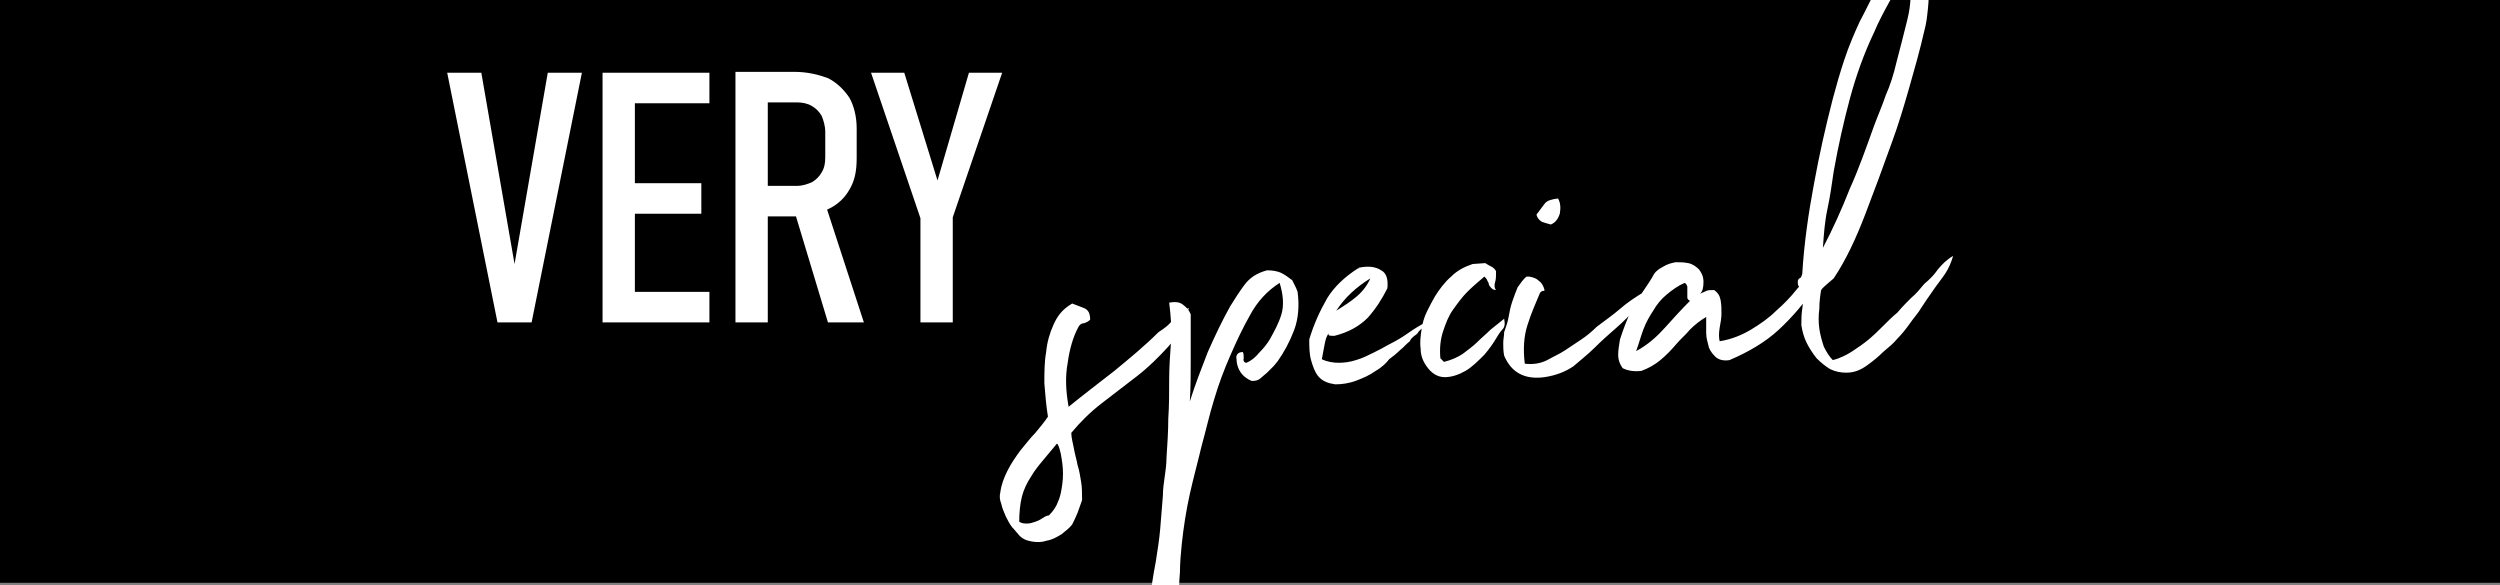 <?xml version="1.0" encoding="utf-8"?>
<!-- Generator: Adobe Illustrator 28.1.0, SVG Export Plug-In . SVG Version: 6.00 Build 0)  -->
<svg version="1.1" id="Ebene_1" xmlns="http://www.w3.org/2000/svg" xmlns:xlink="http://www.w3.org/1999/xlink" x="0px" y="0px"
	 viewBox="0 0 278.4 65.2" style="enable-background:new 0 0 278.4 65.2;" xml:space="preserve">
<rect x="0" y="0" width="278.4" height="65.2" fill="#808080" stroke="none"/>
<style type="text/css">
	.st0{fill:#FFFFFF;}
</style>
<rect x="-0.1" y="-0.3" width="278.7" height="65.2"/>
<g>
	<path class="st0" d="M111.6,8.1h-3.7l-3.5,12l-3.7-12h-3.7l5.5,16.2v11.6h3.6V24.2L111.6,8.1z M92.2,35.9h4l-4.4-13.5l-3.4,0.9
		L92.2,35.9z M81.9,35.9h3.6V8h-3.6V35.9z M83.6,24.1h4.8c1.5,0,2.7-0.3,3.8-0.8c1.1-0.5,1.9-1.3,2.4-2.2c0.6-1,0.8-2.1,0.8-3.5
		v-3.3c0-1.3-0.3-2.5-0.8-3.4c-0.6-0.9-1.4-1.7-2.4-2.2C91.1,8.3,89.9,8,88.4,8h-4.8v3.4h5.1c0.6,0,1.2,0.1,1.7,0.4
		c0.5,0.3,0.8,0.6,1.1,1.1c0.2,0.5,0.4,1.1,0.4,1.8v2.8c0,0.7-0.1,1.2-0.4,1.7s-0.6,0.8-1.1,1.1c-0.5,0.2-1,0.4-1.7,0.4h-5.1V24.1z
		 M69,11.5h10V8.1H69V11.5z M69,23.8h9.1v-3.4H69V23.8z M69,35.9h10v-3.4H69V35.9z M67.1,35.9h3.6V8.1h-3.6V35.9z M55.4,35.9h3.8
		l5.6-27.8H61l-3.7,21.3L53.6,8.1h-3.8L55.4,35.9z"/>
	<path class="st0" d="M206,21c-0.9,2.3-1.9,4.5-3,6.6c0.1-1.5,0.2-2.9,0.5-4.3c0.3-1.4,0.5-2.8,0.7-4.2c0.5-2.8,1.1-5.5,1.8-8.1
		c0.7-2.6,1.6-5.1,2.7-7.4c0.5-1.2,1.1-2.3,1.7-3.4c0.6-1.1,1.3-2.2,2.1-3.2c0,0,0.1,0,0.1,0.1c0.3,1.8,0.2,3.5-0.2,5.1
		c-0.4,1.6-0.8,3.2-1.2,4.7c-0.3,1.3-0.7,2.6-1.2,3.7c-0.4,1.2-0.9,2.3-1.3,3.4C207.8,16.5,207,18.8,206,21 M211.7-4.8
		c-1.1,0.9-1.9,2-2.6,3.3c-0.7,1.3-1.3,2.6-2,3.9c-0.6,1.3-1.2,2.7-1.7,4.2c-0.5,1.5-0.9,2.9-1.3,4.4c-0.8,3.1-1.5,6.2-2.1,9.5
		c-0.6,3.2-1.1,6.6-1.3,10c-0.1,0.3-0.1,0.4-0.3,0.5c-0.1,0-0.2,0.2-0.2,0.4c0,0.2,0,0.4,0.2,0.6c0.1,0.2,0.2,0.4,0.3,0.6
		c0.1,0.6,0.1,1.2,0,1.8c-0.1,0.6-0.1,1.3-0.1,1.8c0.1,0.7,0.3,1.4,0.6,2c0.3,0.6,0.7,1.2,1.1,1.7c0.5,0.5,1,0.9,1.5,1.2
		c0.6,0.3,1.2,0.4,1.8,0.4c0.9,0,1.6-0.3,2.3-0.8c0.7-0.5,1.3-1,1.8-1.5c0.6-0.5,1.2-1,1.6-1.5c0.5-0.5,0.9-1,1.4-1.7
		c0.4-0.6,0.9-1.1,1.3-1.8c0.4-0.6,0.8-1.2,1.3-1.9c0.4-0.6,0.9-1.2,1.3-1.8c0.4-0.6,0.7-1.3,0.9-2c-0.7,0.4-1.2,0.9-1.7,1.5
		c-0.4,0.6-0.9,1.1-1.5,1.6c-0.5,0.6-0.9,1.1-1.5,1.6c-0.5,0.5-1,1-1.5,1.6c-0.6,0.5-1.1,1-1.6,1.5c-0.5,0.5-1,1-1.6,1.5
		c-0.6,0.5-1.2,0.9-1.8,1.3c-0.6,0.4-1.4,0.8-2.2,1c-0.4-0.4-0.7-0.9-1-1.5c-0.2-0.6-0.4-1.3-0.5-2c-0.1-0.7-0.1-1.5,0-2.2
		c0-0.8,0.1-1.5,0.2-2.1c0.2-0.3,0.5-0.5,0.7-0.7c0.2-0.2,0.5-0.4,0.7-0.6c1.4-2.1,2.5-4.5,3.5-7.1c1-2.6,2-5.3,3-8.1
		c0.7-1.9,1.3-3.9,1.9-6c0.6-2.1,1.2-4.2,1.7-6.4c0.2-0.7,0.3-1.5,0.4-2.5c0.1-0.9,0.1-1.8,0-2.6c-0.1-0.8-0.4-1.5-0.8-2.1
		c-0.4-0.6-1.1-0.9-2.1-0.9C211.8-5,211.7-4.9,211.7-4.8 M187.9,31.9c0,0.2,0,0.4,0,0.6c0,0.2,0,0.4,0,0.6c0,0.2,0.1,0.3,0.3,0.4
		c-1,1-1.9,2-2.8,3c-0.9,1-1.9,1.9-3.2,2.6c0.3-0.8,0.5-1.6,0.8-2.4c0.3-0.8,0.7-1.5,1.1-2.1c0.4-0.7,0.9-1.3,1.5-1.8
		c0.6-0.5,1.3-1,2-1.3C187.8,31.6,187.8,31.7,187.9,31.9 M189.7,31.4c0-0.6-0.2-1-0.5-1.4c-0.3-0.3-0.7-0.6-1.2-0.7
		c-0.5-0.1-0.9-0.1-1.4-0.1c-0.5,0.1-0.9,0.2-1.4,0.5c-0.4,0.2-0.8,0.5-1,0.8c-0.3,0.6-0.8,1.3-1.2,1.9c-0.5,0.7-0.9,1.4-1.4,2.3
		c-0.2,0.4-0.4,0.9-0.6,1.4c-0.2,0.5-0.4,1.1-0.6,1.7c-0.1,0.6-0.2,1.2-0.2,1.7c0,0.6,0.2,1.1,0.5,1.5c0.6,0.3,1.3,0.4,2.1,0.3
		c0.8-0.3,1.5-0.7,2.1-1.2c0.6-0.5,1.2-1.1,1.7-1.7c0.5-0.6,1.1-1.1,1.6-1.7c0.5-0.5,1.1-1,1.8-1.4c0,0.6,0,1.2,0,1.8
		c0,0.6,0.2,1.1,0.3,1.6c0.2,0.5,0.5,0.8,0.8,1.1c0.4,0.3,0.9,0.4,1.5,0.3c2.1-0.9,4-2,5.5-3.4c1.5-1.4,2.8-2.9,3.9-4.6
		c0.1-0.4,0.2-0.8,0.3-1.1c0.1-0.4,0.1-0.7,0-1.2c-0.8,0.8-1.5,1.6-2.2,2.4c-0.7,0.9-1.5,1.7-2.3,2.4c-0.8,0.8-1.8,1.5-2.8,2.1
		c-1,0.6-2.2,1.1-3.5,1.3c-0.1-0.4-0.1-0.9,0-1.5c0.1-0.5,0.2-1.1,0.2-1.6c0-0.5,0-1-0.1-1.5c-0.1-0.5-0.3-0.8-0.7-1.1
		c-0.4,0-0.7,0-0.9,0.1c-0.2,0.1-0.4,0.2-0.7,0.3C189.6,32.5,189.7,32,189.7,31.4 M170,30.8c-0.4,0.3-0.7,0.8-1,1.2
		c-0.2,0.5-0.4,1-0.6,1.6c-0.2,0.6-0.3,1.1-0.4,1.7c-0.1,0.6-0.3,1.1-0.5,1.7c0,0.4-0.1,0.8-0.1,1.2c0,0.4,0,0.9,0.1,1.4
		c0.8,1.9,2.3,2.7,4.5,2.4c1.3-0.2,2.3-0.6,3.2-1.2c0.8-0.7,1.6-1.3,2.4-2.1c0.8-0.8,1.6-1.5,2.4-2.2c0.8-0.7,1.5-1.4,2.1-2.1
		c0.5-0.5,0.9-1,1.5-1.4c0.5-0.4,1-0.9,1.3-1.5c-0.3,0-0.6,0.1-0.9,0.4c-0.3,0.2-0.6,0.5-0.9,0.6c-1,0.6-1.9,1.2-2.7,1.9
		c-0.8,0.7-1.7,1.3-2.6,2c-0.5,0.5-1.1,1-1.7,1.4c-0.6,0.4-1.2,0.8-1.8,1.2c-0.6,0.4-1.3,0.7-2,1.1c-0.8,0.4-1.6,0.5-2.5,0.4
		c-0.2-1.6-0.1-3.1,0.3-4.3c0.4-1.3,0.9-2.4,1.4-3.6c0.1-0.1,0.2-0.2,0.3-0.2s0.2,0,0.2-0.1c-0.1-0.4-0.3-0.8-0.6-1
		c-0.3-0.3-0.6-0.4-1.1-0.5L170,30.8z M172,22.7c-0.3,0.4-0.6,0.8-0.9,1.2c0.1,0.4,0.3,0.6,0.6,0.8c0.3,0.1,0.6,0.2,1,0.3
		c0.5-0.2,0.8-0.6,1-1.2c0.1-0.6,0.1-1.2-0.2-1.7C172.8,22.2,172.3,22.3,172,22.7 M166.5,31.4c0.1-0.3,0.1-0.7,0.1-1.2
		c-0.1-0.2-0.3-0.4-0.5-0.5c-0.2-0.1-0.4-0.2-0.7-0.4l-1.4,0.1c-0.9,0.3-1.7,0.7-2.4,1.4c-0.7,0.6-1.3,1.4-1.8,2.2
		c-0.3,0.5-0.6,1.1-0.9,1.7c-0.3,0.6-0.5,1.3-0.6,2c-0.1,0.7-0.2,1.4-0.1,2.1c0,0.7,0.2,1.3,0.6,1.9c0.6,0.9,1.3,1.3,2.1,1.3
		c0.8,0,1.6-0.3,2.3-0.7s1.4-1.1,2.1-1.8c0.6-0.7,1-1.3,1.3-1.8c0.2-0.3,0.4-0.7,0.7-1c0.3-0.3,0.3-0.7,0.2-1.2
		c-0.5,0.4-1,0.8-1.5,1.2c-0.5,0.5-1,0.9-1.5,1.4c-0.5,0.5-1.1,0.9-1.6,1.3c-0.6,0.4-1.3,0.7-2.1,0.9c-0.1-0.1-0.1-0.1-0.2-0.2
		c-0.1-0.1-0.1-0.1-0.2-0.2c-0.1-1.1,0-2.1,0.3-3c0.3-0.9,0.6-1.7,1.1-2.4c0.5-0.7,1-1.4,1.6-2c0.6-0.6,1.2-1.1,1.9-1.7
		c0.1,0.1,0.3,0.3,0.3,0.4c0.1,0.2,0.2,0.3,0.2,0.5c0.1,0.2,0.2,0.3,0.3,0.4c0.1,0.1,0.3,0.2,0.5,0.2
		C166.4,32.1,166.4,31.7,166.5,31.4 M152.6,31c-0.3,0.7-0.8,1.4-1.5,2c-0.7,0.6-1.5,1.1-2.3,1.6C149.8,33.1,151,32,152.6,31
		 M148.6,37.4c1.6-0.4,2.8-1.1,3.7-2c0.9-1,1.6-2.1,2.2-3.3c0.1-1-0.1-1.7-0.7-2c-0.6-0.4-1.4-0.5-2.4-0.3c-0.1,0-0.1,0-0.1,0.1
		c0,0-0.1,0-0.1,0c-1.4,0.9-2.6,2-3.4,3.3c-0.8,1.4-1.5,2.9-2,4.6c0,0.8,0,1.6,0.2,2.3c0.2,0.7,0.4,1.3,0.8,1.8
		c0.5,0.6,1.2,0.8,1.9,0.9c0.7,0,1.5-0.1,2.3-0.4c0.8-0.3,1.5-0.6,2.2-1.1c0.7-0.4,1.2-0.9,1.5-1.3c0.4-0.3,0.8-0.6,1.2-1
		c0.4-0.3,0.7-0.7,1.1-1c0.1-0.3,0.3-0.4,0.5-0.6c0.2-0.1,0.4-0.3,0.5-0.5c0.2-0.2,0.4-0.4,0.6-0.5c0.2-0.2,0.3-0.4,0.3-0.6
		c-0.7,0.4-1.4,0.8-2.1,1.3c-0.7,0.5-1.4,0.9-2.2,1.3c-0.5,0.3-1.1,0.6-1.7,0.9c-0.6,0.3-1.2,0.6-1.9,0.8c-0.6,0.2-1.3,0.3-1.9,0.3
		c-0.6,0-1.3-0.1-1.9-0.4c0.1-0.5,0.2-1.1,0.3-1.6c0.1-0.5,0.2-1,0.5-1.3C147.8,37.4,148.1,37.4,148.6,37.4 M137.7,40
		c0,0.4,0.1,0.8,0.3,1.2c0.2,0.4,0.5,0.7,0.8,0.9c0.3,0.2,0.6,0.4,0.9,0.3c0.2,0,0.5-0.1,0.7-0.3c0.2-0.2,0.5-0.4,0.7-0.6
		c0.2-0.2,0.5-0.5,0.7-0.7c0.2-0.2,0.4-0.5,0.5-0.6c0.7-1,1.3-2.1,1.8-3.4c0.5-1.3,0.6-2.8,0.4-4.3c-0.1-0.3-0.2-0.5-0.3-0.7
		c-0.1-0.2-0.2-0.4-0.3-0.6c-0.4-0.3-0.8-0.6-1.2-0.8c-0.4-0.2-1-0.3-1.6-0.3c-1.1,0.3-1.9,0.8-2.5,1.6c-0.6,0.8-1.1,1.6-1.6,2.4
		c-0.9,1.6-1.7,3.3-2.5,5.1c-0.7,1.8-1.4,3.6-2,5.5c0.1-1.6,0.1-3.2,0.1-4.8c0-1.6,0-3.3,0-4.9c-0.2-0.5-0.5-0.8-0.9-1.1
		c-0.4-0.3-0.9-0.3-1.5-0.2c0.2,1.6,0.3,3,0.2,4.4c-0.1,1.4-0.2,2.8-0.2,4.1c0,1.5,0,3-0.1,4.4c0,1.4-0.1,2.9-0.2,4.4
		c0,0.7-0.1,1.4-0.2,2.1c-0.1,0.7-0.2,1.4-0.2,2.1c-0.1,1.3-0.2,2.5-0.3,3.7c-0.1,1.2-0.3,2.4-0.5,3.7c-0.3,1.5-0.5,3-0.7,4.5
		c-0.2,1.4-0.2,3,0,4.7c0.1,0.3,0.3,0.6,0.4,1c0.1,0.4,0.3,0.7,0.5,1c0.2,0.3,0.4,0.5,0.7,0.6s0.6,0.2,1.1,0.1
		c0-1.3,0.1-2.6,0.2-3.9c0.1-1.2,0.2-2.5,0.3-3.8c0.1-1,0.1-2,0.2-3.1c0-1,0.1-2.1,0.2-3.1c0.2-1.9,0.5-3.8,0.9-5.6
		c0.4-1.8,0.9-3.6,1.3-5.3c0.5-1.8,0.9-3.6,1.4-5.2c0.5-1.7,1.1-3.3,1.8-4.9c0.7-1.6,1.4-3.1,2.2-4.5c0.8-1.5,1.9-2.7,3.3-3.6
		c0.4,1.3,0.5,2.5,0.2,3.5c-0.3,1-0.8,1.9-1.3,2.8c-0.3,0.5-0.7,1-1.2,1.5c-0.4,0.5-0.9,0.9-1.4,1.1c-0.2,0-0.4-0.2-0.3-0.5
		c0-0.3,0-0.5-0.1-0.7C137.8,39.2,137.6,39.6,137.7,40 M116.1,57.7c-0.3,0.2-0.5,0.3-0.8,0.4c-0.3,0.1-0.6,0.2-0.9,0.2
		c-0.3,0-0.6,0-0.9-0.2c0-1,0.1-2,0.3-2.8c0.2-0.8,0.6-1.6,1-2.2c0.4-0.7,0.9-1.3,1.4-1.9c0.5-0.6,1-1.2,1.5-1.8l0.1,0.1
		c0.3,0.6,0.4,1.4,0.5,2.1c0.1,0.8,0.1,1.5,0,2.3c-0.1,0.7-0.2,1.4-0.5,2c-0.2,0.6-0.6,1.1-1,1.5C116.6,57.4,116.4,57.5,116.1,57.7
		 M117.3,36.2c-0.4,0.9-0.7,1.9-0.8,3c-0.2,1.1-0.2,2.3-0.2,3.5c0.1,1.2,0.2,2.5,0.4,3.7c-0.4,0.6-0.9,1.2-1.4,1.8
		c-0.6,0.6-1.1,1.3-1.7,2c-0.5,0.7-1,1.4-1.4,2.2c-0.4,0.8-0.7,1.6-0.8,2.4c-0.1,0.4-0.1,0.8,0.1,1.3c0.1,0.5,0.3,0.9,0.5,1.4
		c0.2,0.4,0.4,0.8,0.7,1.2c0.3,0.3,0.5,0.6,0.7,0.8c0.4,0.5,0.9,0.7,1.5,0.8c0.6,0.1,1.1,0.1,1.7-0.1c0.6-0.1,1.1-0.4,1.6-0.7
		c0.5-0.4,0.9-0.7,1.2-1.1c0.2-0.4,0.4-0.8,0.6-1.3c0.2-0.5,0.3-0.9,0.5-1.4c0-0.7,0-1.4-0.1-2c-0.1-0.6-0.2-1.3-0.4-1.9
		c-0.1-0.6-0.3-1.2-0.4-1.8c-0.1-0.6-0.3-1.2-0.3-1.8c1-1.2,2.1-2.3,3.4-3.3c1.3-1,2.6-2,3.9-3c1.3-1,2.4-2.1,3.5-3.3
		c1.1-1.2,1.8-2.6,2.3-4.3c-0.8,0.3-1.4,0.8-1.8,1.3c-0.4,0.6-1,1-1.6,1.4c-1.5,1.5-3.2,2.9-4.9,4.3c-1.8,1.4-3.5,2.7-5.1,4
		c-0.3-1.7-0.4-3.3-0.1-4.9c0.2-1.5,0.6-2.9,1.2-4c0.1-0.2,0.3-0.4,0.6-0.4c0.3-0.1,0.5-0.2,0.7-0.4c0-0.7-0.2-1.1-0.7-1.3l-1.3-0.5
		C118.2,34.5,117.7,35.3,117.3,36.2"/>
</g>
</svg>
